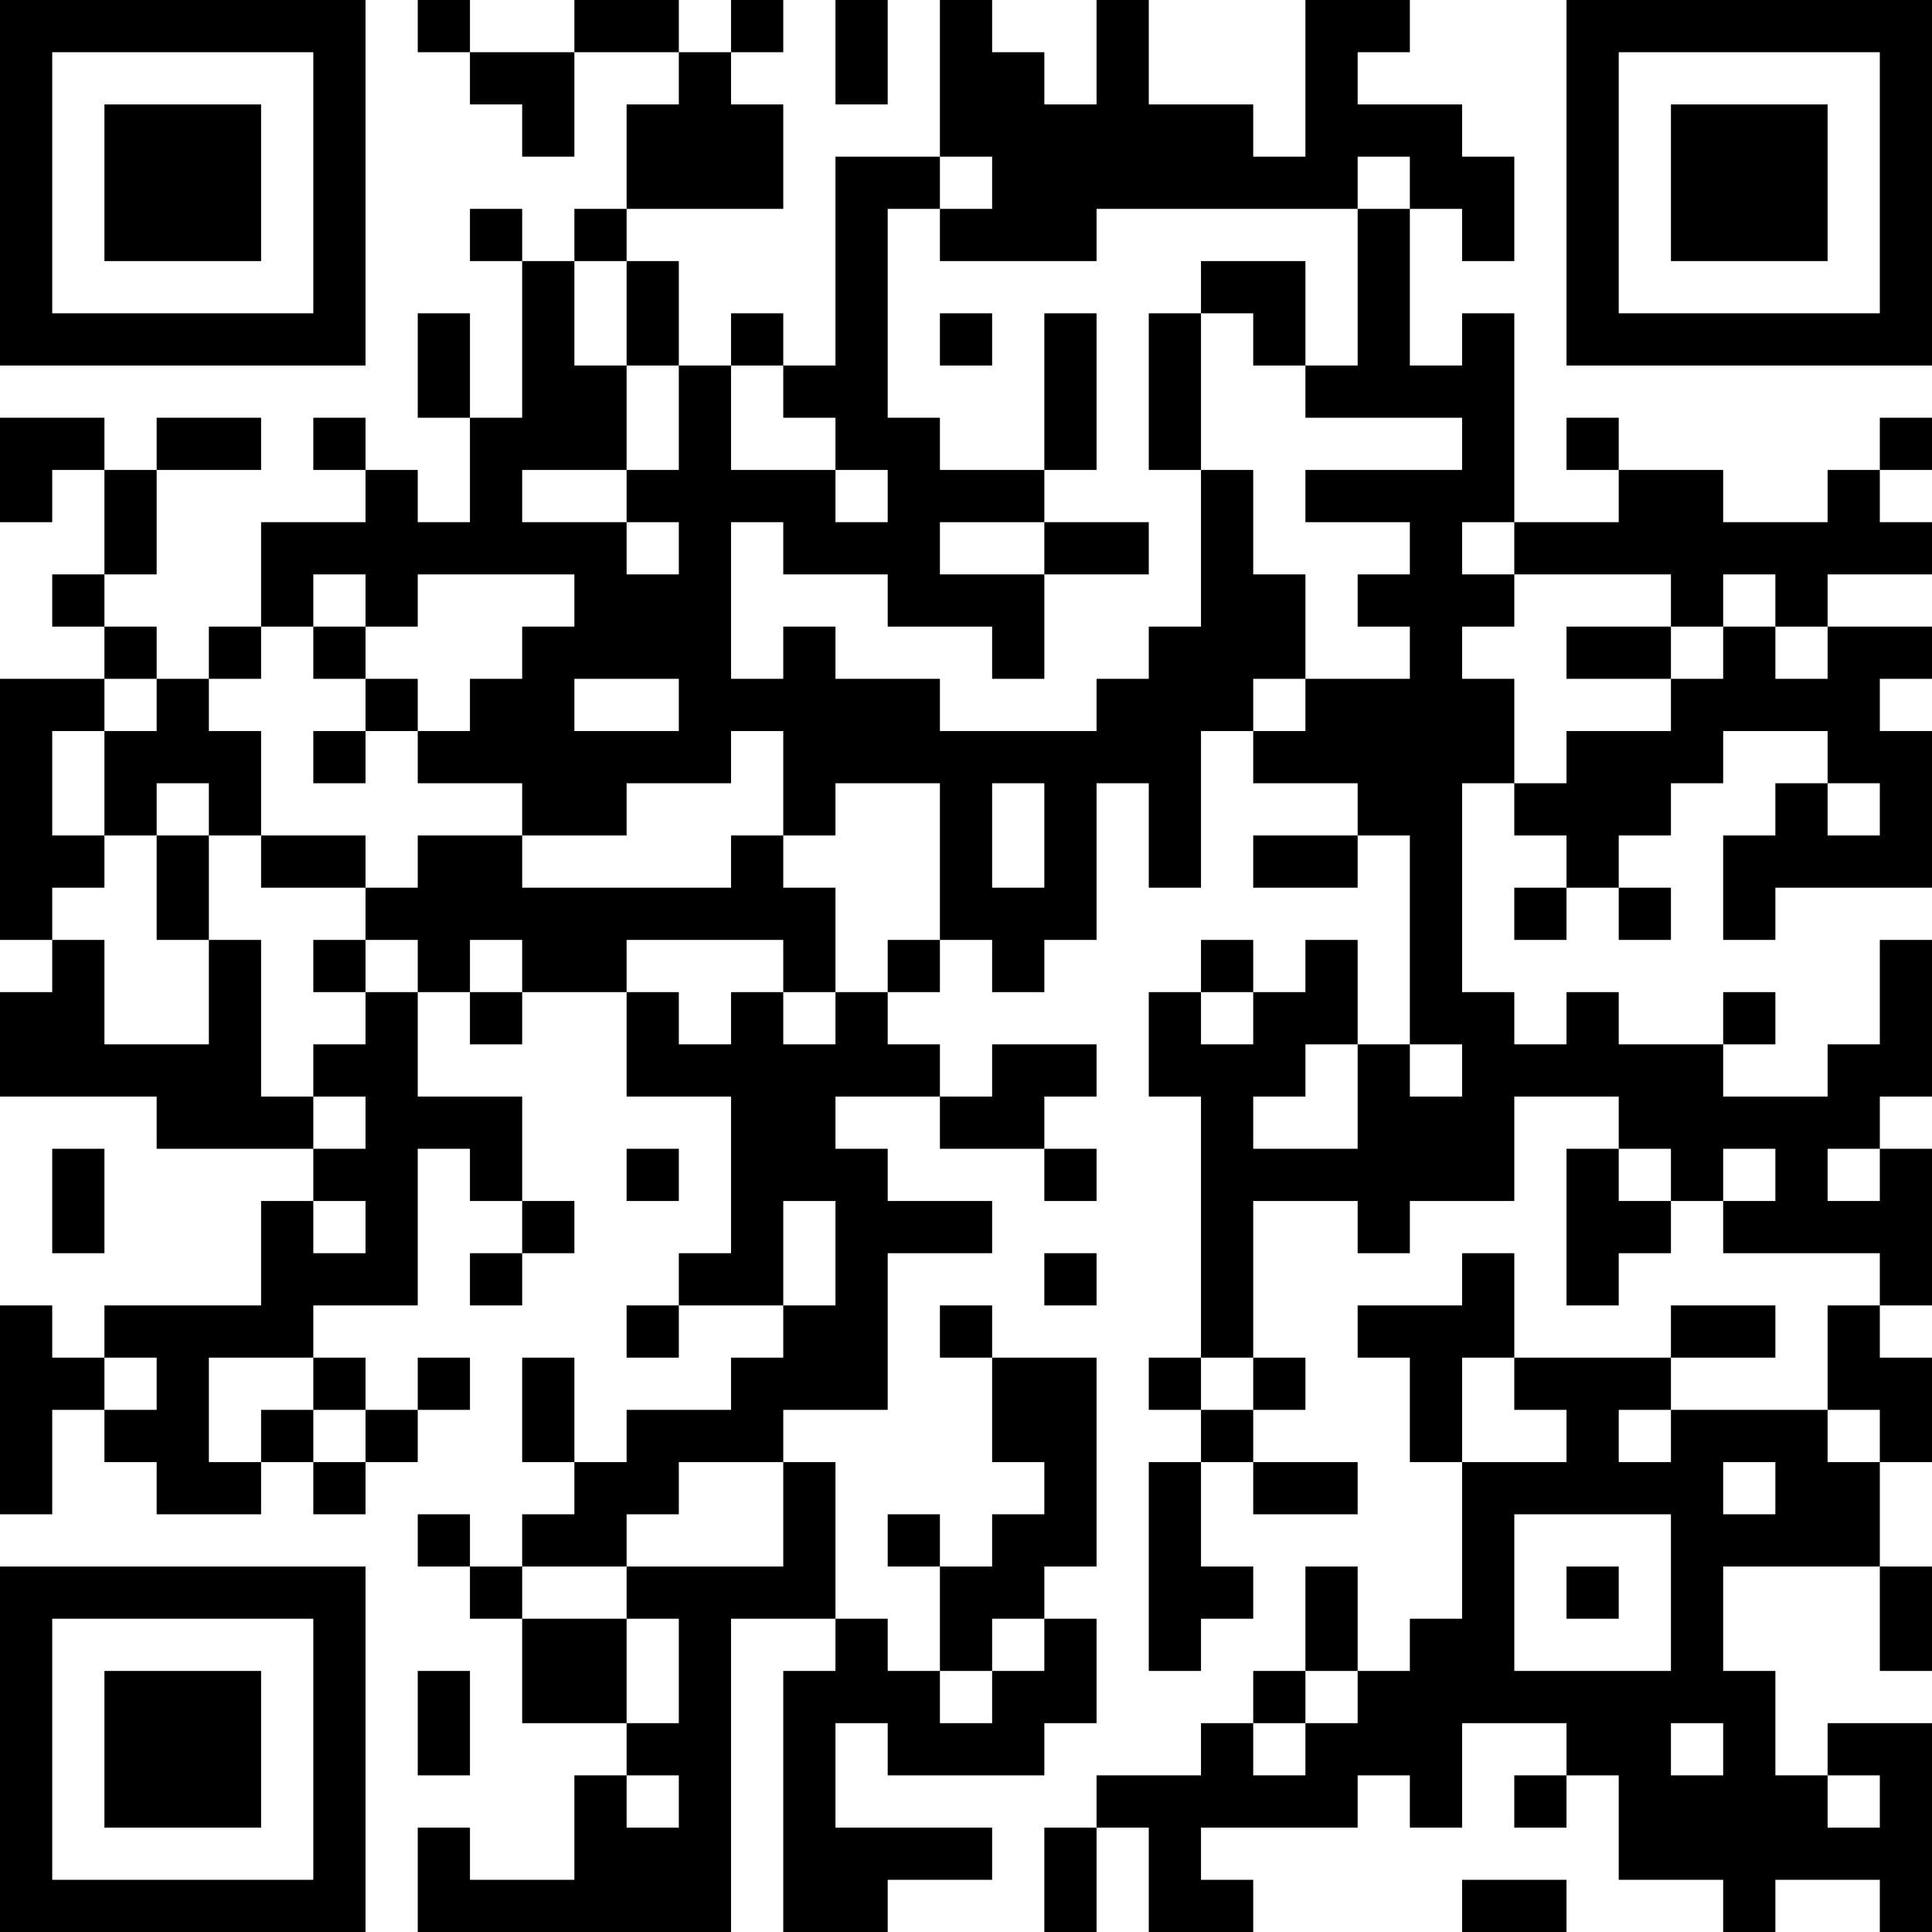 <?xml version="1.0" encoding="UTF-8"?>
<svg xmlns="http://www.w3.org/2000/svg" version="1.1" width="400" height="400" viewBox="0 0 400 400"><rect x="0" y="0" width="400" height="400" fill="#ffffff"/><g transform="scale(10.811)"><g transform="translate(0,0)"><path fill-rule="evenodd" d="M8 0L8 1L9 1L9 2L10 2L10 3L11 3L11 1L13 1L13 2L12 2L12 4L11 4L11 5L10 5L10 4L9 4L9 5L10 5L10 8L9 8L9 6L8 6L8 8L9 8L9 10L8 10L8 9L7 9L7 8L6 8L6 9L7 9L7 10L5 10L5 12L4 12L4 13L3 13L3 12L2 12L2 11L3 11L3 9L5 9L5 8L3 8L3 9L2 9L2 8L0 8L0 10L1 10L1 9L2 9L2 11L1 11L1 12L2 12L2 13L0 13L0 18L1 18L1 19L0 19L0 21L3 21L3 22L6 22L6 23L5 23L5 25L2 25L2 26L1 26L1 25L0 25L0 29L1 29L1 27L2 27L2 28L3 28L3 29L5 29L5 28L6 28L6 29L7 29L7 28L8 28L8 27L9 27L9 26L8 26L8 27L7 27L7 26L6 26L6 25L8 25L8 22L9 22L9 23L10 23L10 24L9 24L9 25L10 25L10 24L11 24L11 23L10 23L10 21L8 21L8 19L9 19L9 20L10 20L10 19L12 19L12 21L14 21L14 24L13 24L13 25L12 25L12 26L13 26L13 25L15 25L15 26L14 26L14 27L12 27L12 28L11 28L11 26L10 26L10 28L11 28L11 29L10 29L10 30L9 30L9 29L8 29L8 30L9 30L9 31L10 31L10 33L12 33L12 34L11 34L11 36L9 36L9 35L8 35L8 37L14 37L14 31L16 31L16 32L15 32L15 37L17 37L17 36L19 36L19 35L16 35L16 33L17 33L17 34L20 34L20 33L21 33L21 31L20 31L20 30L21 30L21 26L19 26L19 25L18 25L18 26L19 26L19 28L20 28L20 29L19 29L19 30L18 30L18 29L17 29L17 30L18 30L18 32L17 32L17 31L16 31L16 28L15 28L15 27L17 27L17 24L19 24L19 23L17 23L17 22L16 22L16 21L18 21L18 22L20 22L20 23L21 23L21 22L20 22L20 21L21 21L21 20L19 20L19 21L18 21L18 20L17 20L17 19L18 19L18 18L19 18L19 19L20 19L20 18L21 18L21 15L22 15L22 17L23 17L23 14L24 14L24 15L26 15L26 16L24 16L24 17L26 17L26 16L27 16L27 20L26 20L26 18L25 18L25 19L24 19L24 18L23 18L23 19L22 19L22 21L23 21L23 26L22 26L22 27L23 27L23 28L22 28L22 32L23 32L23 31L24 31L24 30L23 30L23 28L24 28L24 29L26 29L26 28L24 28L24 27L25 27L25 26L24 26L24 23L26 23L26 24L27 24L27 23L29 23L29 21L31 21L31 22L30 22L30 25L31 25L31 24L32 24L32 23L33 23L33 24L36 24L36 25L35 25L35 27L32 27L32 26L34 26L34 25L32 25L32 26L29 26L29 24L28 24L28 25L26 25L26 26L27 26L27 28L28 28L28 31L27 31L27 32L26 32L26 30L25 30L25 32L24 32L24 33L23 33L23 34L21 34L21 35L20 35L20 37L21 37L21 35L22 35L22 37L24 37L24 36L23 36L23 35L26 35L26 34L27 34L27 35L28 35L28 33L30 33L30 34L29 34L29 35L30 35L30 34L31 34L31 36L33 36L33 37L34 37L34 36L36 36L36 37L37 37L37 33L35 33L35 34L34 34L34 32L33 32L33 30L36 30L36 32L37 32L37 30L36 30L36 28L37 28L37 26L36 26L36 25L37 25L37 22L36 22L36 21L37 21L37 18L36 18L36 20L35 20L35 21L33 21L33 20L34 20L34 19L33 19L33 20L31 20L31 19L30 19L30 20L29 20L29 19L28 19L28 15L29 15L29 16L30 16L30 17L29 17L29 18L30 18L30 17L31 17L31 18L32 18L32 17L31 17L31 16L32 16L32 15L33 15L33 14L35 14L35 15L34 15L34 16L33 16L33 18L34 18L34 17L37 17L37 14L36 14L36 13L37 13L37 12L35 12L35 11L37 11L37 10L36 10L36 9L37 9L37 8L36 8L36 9L35 9L35 10L33 10L33 9L31 9L31 8L30 8L30 9L31 9L31 10L29 10L29 6L28 6L28 7L27 7L27 4L28 4L28 5L29 5L29 3L28 3L28 2L26 2L26 1L27 1L27 0L25 0L25 3L24 3L24 2L22 2L22 0L21 0L21 2L20 2L20 1L19 1L19 0L18 0L18 3L16 3L16 7L15 7L15 6L14 6L14 7L13 7L13 5L12 5L12 4L15 4L15 2L14 2L14 1L15 1L15 0L14 0L14 1L13 1L13 0L11 0L11 1L9 1L9 0ZM16 0L16 2L17 2L17 0ZM18 3L18 4L17 4L17 8L18 8L18 9L20 9L20 10L18 10L18 11L20 11L20 13L19 13L19 12L17 12L17 11L15 11L15 10L14 10L14 13L15 13L15 12L16 12L16 13L18 13L18 14L21 14L21 13L22 13L22 12L23 12L23 9L24 9L24 11L25 11L25 13L24 13L24 14L25 14L25 13L27 13L27 12L26 12L26 11L27 11L27 10L25 10L25 9L28 9L28 8L25 8L25 7L26 7L26 4L27 4L27 3L26 3L26 4L21 4L21 5L18 5L18 4L19 4L19 3ZM11 5L11 7L12 7L12 9L10 9L10 10L12 10L12 11L13 11L13 10L12 10L12 9L13 9L13 7L12 7L12 5ZM23 5L23 6L22 6L22 9L23 9L23 6L24 6L24 7L25 7L25 5ZM18 6L18 7L19 7L19 6ZM20 6L20 9L21 9L21 6ZM14 7L14 9L16 9L16 10L17 10L17 9L16 9L16 8L15 8L15 7ZM20 10L20 11L22 11L22 10ZM28 10L28 11L29 11L29 12L28 12L28 13L29 13L29 15L30 15L30 14L32 14L32 13L33 13L33 12L34 12L34 13L35 13L35 12L34 12L34 11L33 11L33 12L32 12L32 11L29 11L29 10ZM6 11L6 12L5 12L5 13L4 13L4 14L5 14L5 16L4 16L4 15L3 15L3 16L2 16L2 14L3 14L3 13L2 13L2 14L1 14L1 16L2 16L2 17L1 17L1 18L2 18L2 20L4 20L4 18L5 18L5 21L6 21L6 22L7 22L7 21L6 21L6 20L7 20L7 19L8 19L8 18L7 18L7 17L8 17L8 16L10 16L10 17L14 17L14 16L15 16L15 17L16 17L16 19L15 19L15 18L12 18L12 19L13 19L13 20L14 20L14 19L15 19L15 20L16 20L16 19L17 19L17 18L18 18L18 15L16 15L16 16L15 16L15 14L14 14L14 15L12 15L12 16L10 16L10 15L8 15L8 14L9 14L9 13L10 13L10 12L11 12L11 11L8 11L8 12L7 12L7 11ZM6 12L6 13L7 13L7 14L6 14L6 15L7 15L7 14L8 14L8 13L7 13L7 12ZM30 12L30 13L32 13L32 12ZM11 13L11 14L13 14L13 13ZM19 15L19 17L20 17L20 15ZM35 15L35 16L36 16L36 15ZM3 16L3 18L4 18L4 16ZM5 16L5 17L7 17L7 16ZM6 18L6 19L7 19L7 18ZM9 18L9 19L10 19L10 18ZM23 19L23 20L24 20L24 19ZM25 20L25 21L24 21L24 22L26 22L26 20ZM27 20L27 21L28 21L28 20ZM1 22L1 24L2 24L2 22ZM12 22L12 23L13 23L13 22ZM31 22L31 23L32 23L32 22ZM33 22L33 23L34 23L34 22ZM35 22L35 23L36 23L36 22ZM6 23L6 24L7 24L7 23ZM15 23L15 25L16 25L16 23ZM20 24L20 25L21 25L21 24ZM2 26L2 27L3 27L3 26ZM4 26L4 28L5 28L5 27L6 27L6 28L7 28L7 27L6 27L6 26ZM23 26L23 27L24 27L24 26ZM28 26L28 28L30 28L30 27L29 27L29 26ZM31 27L31 28L32 28L32 27ZM35 27L35 28L36 28L36 27ZM13 28L13 29L12 29L12 30L10 30L10 31L12 31L12 33L13 33L13 31L12 31L12 30L15 30L15 28ZM33 28L33 29L34 29L34 28ZM29 29L29 32L32 32L32 29ZM30 30L30 31L31 31L31 30ZM19 31L19 32L18 32L18 33L19 33L19 32L20 32L20 31ZM8 32L8 34L9 34L9 32ZM25 32L25 33L24 33L24 34L25 34L25 33L26 33L26 32ZM32 33L32 34L33 34L33 33ZM12 34L12 35L13 35L13 34ZM35 34L35 35L36 35L36 34ZM28 36L28 37L30 37L30 36ZM0 0L0 7L7 7L7 0ZM1 1L1 6L6 6L6 1ZM2 2L2 5L5 5L5 2ZM30 0L30 7L37 7L37 0ZM31 1L31 6L36 6L36 1ZM32 2L32 5L35 5L35 2ZM0 30L0 37L7 37L7 30ZM1 31L1 36L6 36L6 31ZM2 32L2 35L5 35L5 32Z" fill="#000000"/></g></g></svg>
